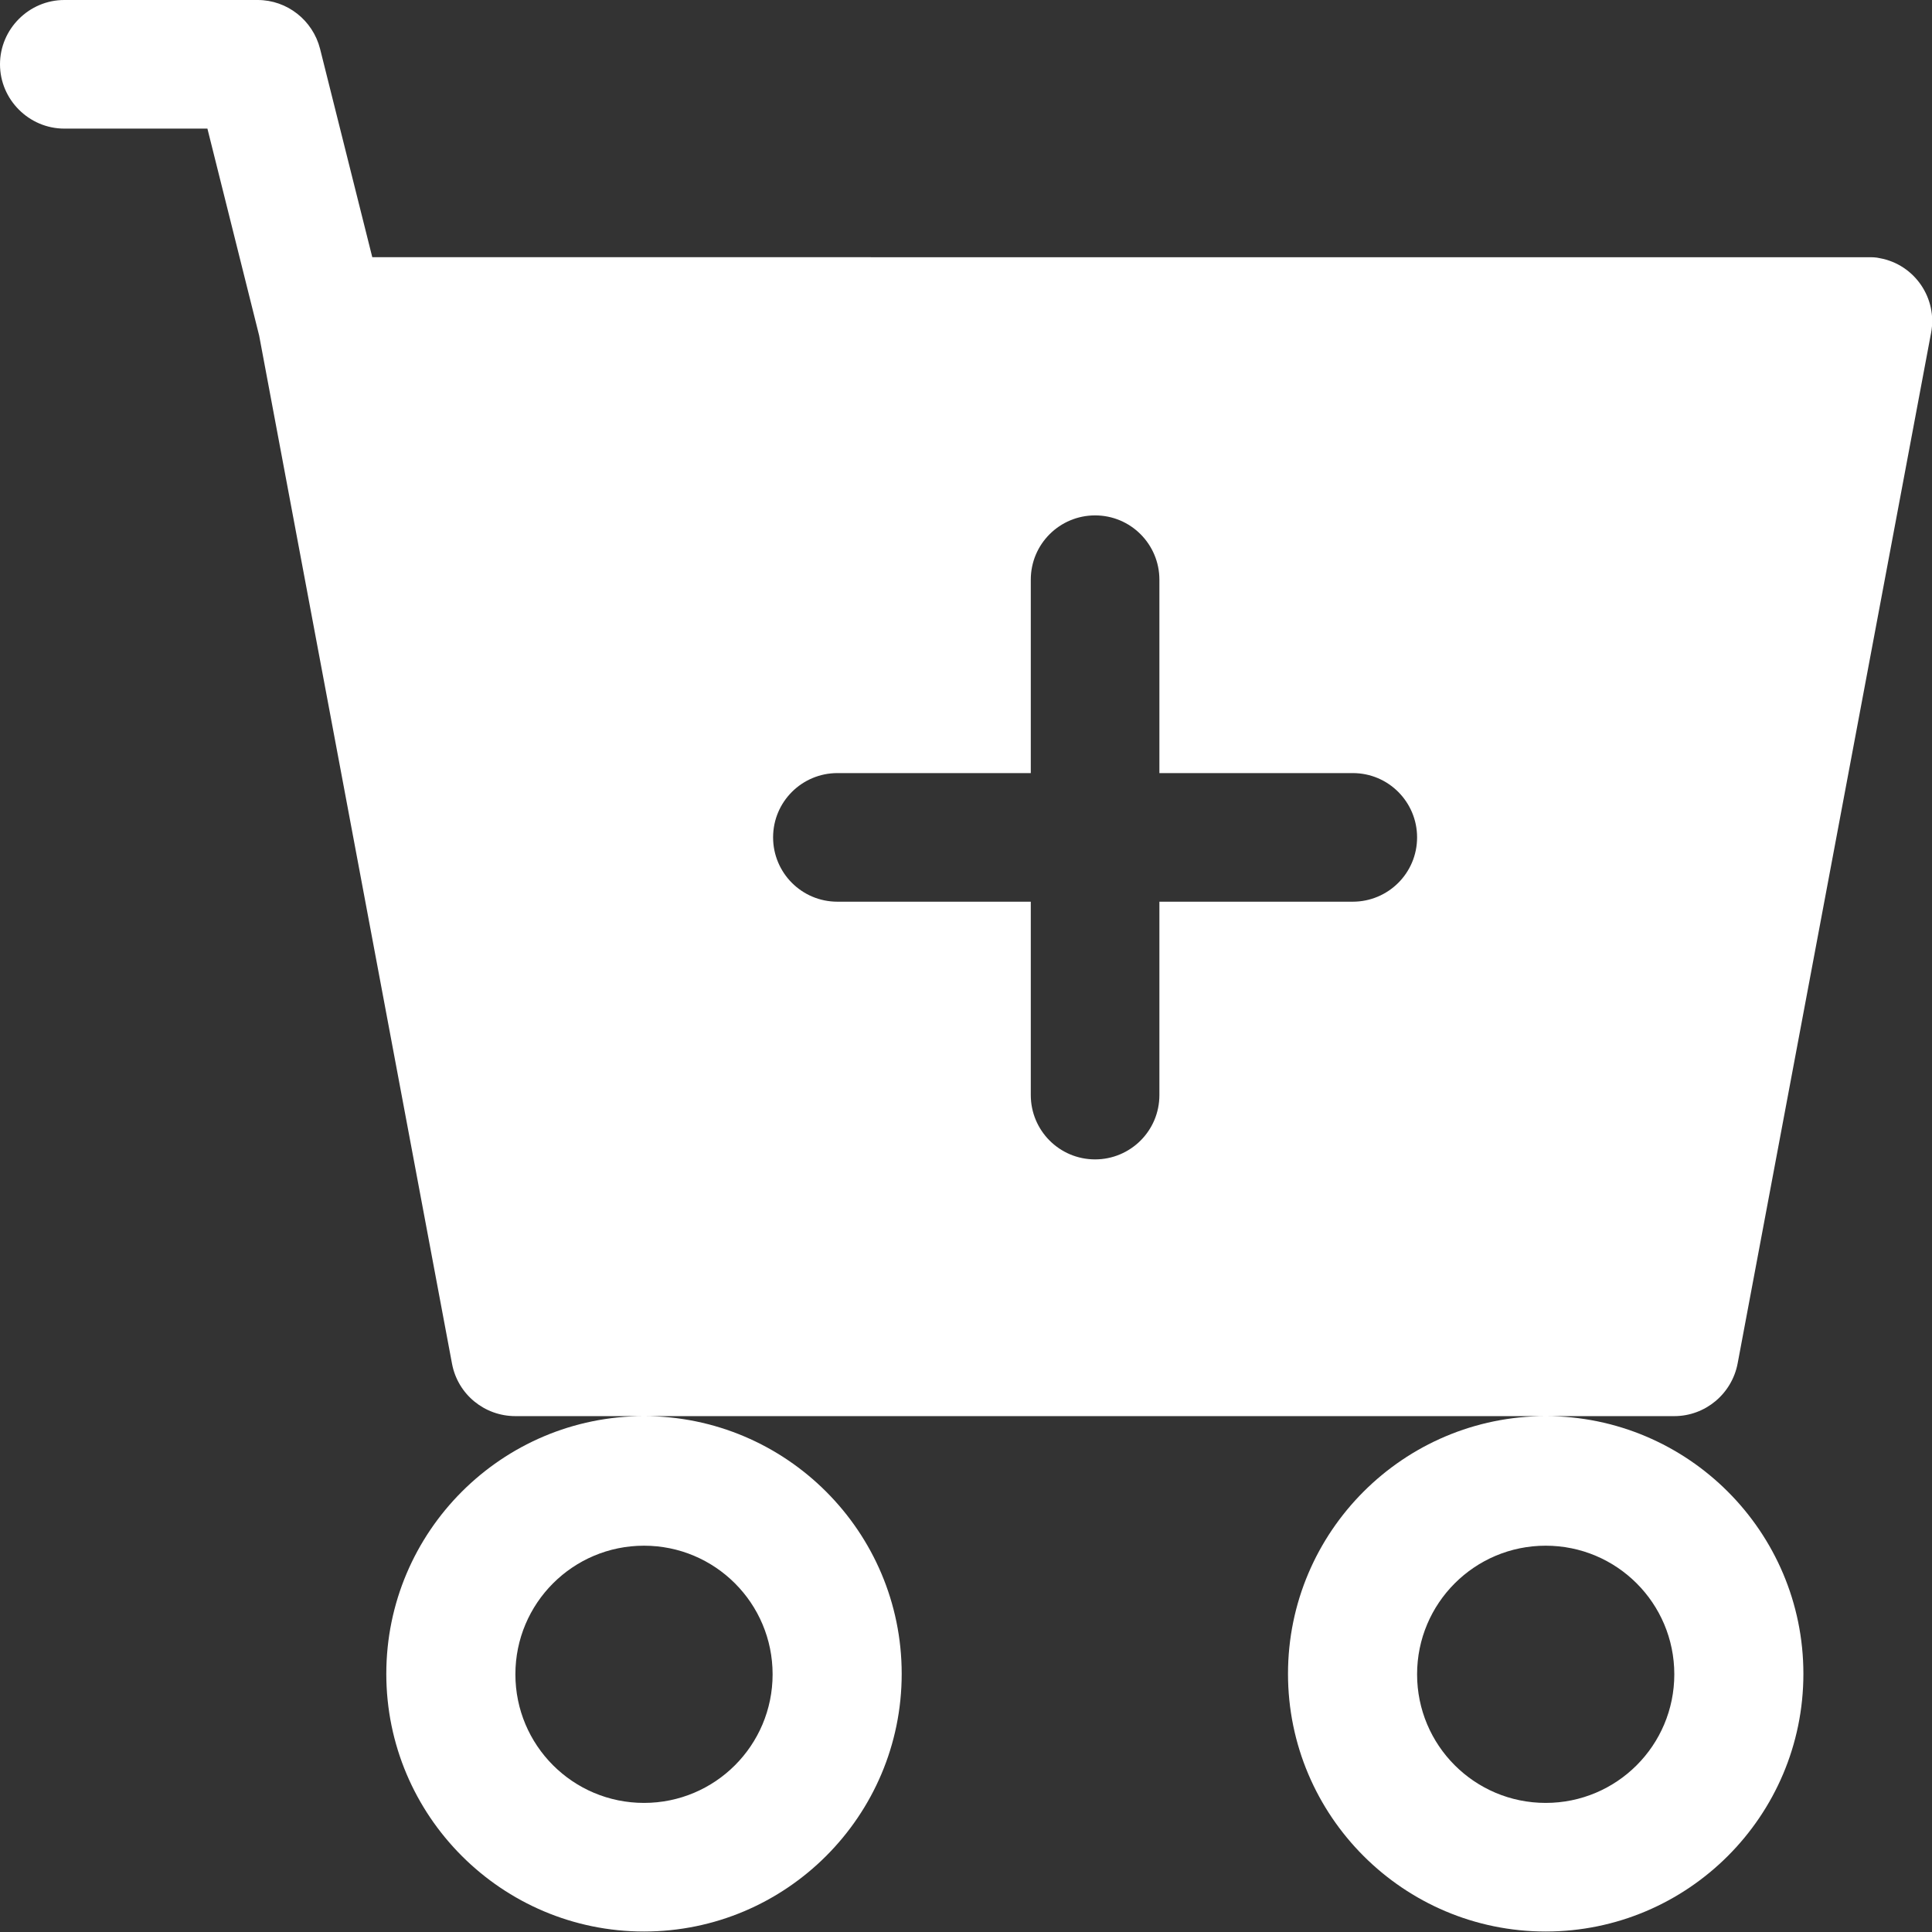 <?xml version="1.0" encoding="UTF-8"?>
<svg id="Livello_2" data-name="Livello 2" xmlns="http://www.w3.org/2000/svg" viewBox="0 0 39.96 39.96">
  <rect x="0" y="0" width="39.96" height="39.96" fill="#333333" stroke="none"/>
  <defs>
    <style>
      .cls-1 {
        fill: #fff;
      }
    </style>
  </defs>
  <g id="Livello_1-2" data-name="Livello 1">
    <path id="cart-plus-fill" class="cls-1" d="m1.33,0C.6,0,0,.6,0,1.33s.6,1.33,1.33,1.33h2.96l1.07,4.28,3.99,21.27c.12.63.67,1.08,1.31,1.08h2.66c-2.94,0-5.33,2.39-5.33,5.33s2.39,5.33,5.33,5.33,5.33-2.39,5.33-5.33h0c0-2.94-2.39-5.33-5.33-5.33h18.65c-2.94,0-5.33,2.39-5.33,5.33s2.39,5.33,5.33,5.33,5.33-2.39,5.33-5.33h0c0-2.94-2.39-5.33-5.33-5.33h2.66c.64,0,1.19-.46,1.31-1.09l4-21.31c.14-.72-.34-1.42-1.06-1.55-.08-.02-.16-.02-.24-.02H7.7l-1.08-4.31C6.47.42,5.94,0,5.33,0H1.33Zm14.65,34.63c0,1.47-1.19,2.66-2.66,2.66s-2.66-1.19-2.66-2.66,1.19-2.66,2.66-2.66,2.66,1.19,2.66,2.66h0Zm18.65,0c0,1.47-1.19,2.66-2.66,2.66s-2.66-1.19-2.66-2.66c0-1.47,1.19-2.66,2.66-2.66s2.66,1.19,2.66,2.66c0,0,0,0,0,0Zm-10.65-22.64v4h4c.74,0,1.33.6,1.33,1.33,0,.74-.6,1.33-1.33,1.33h-4v4c0,.74-.6,1.33-1.33,1.33-.74,0-1.33-.6-1.33-1.33v-4h-4c-.74,0-1.33-.6-1.33-1.33,0-.74.6-1.33,1.33-1.33h4v-4c0-.74.6-1.33,1.33-1.33.74,0,1.33.6,1.33,1.33Z"/>
  </g>
</svg>